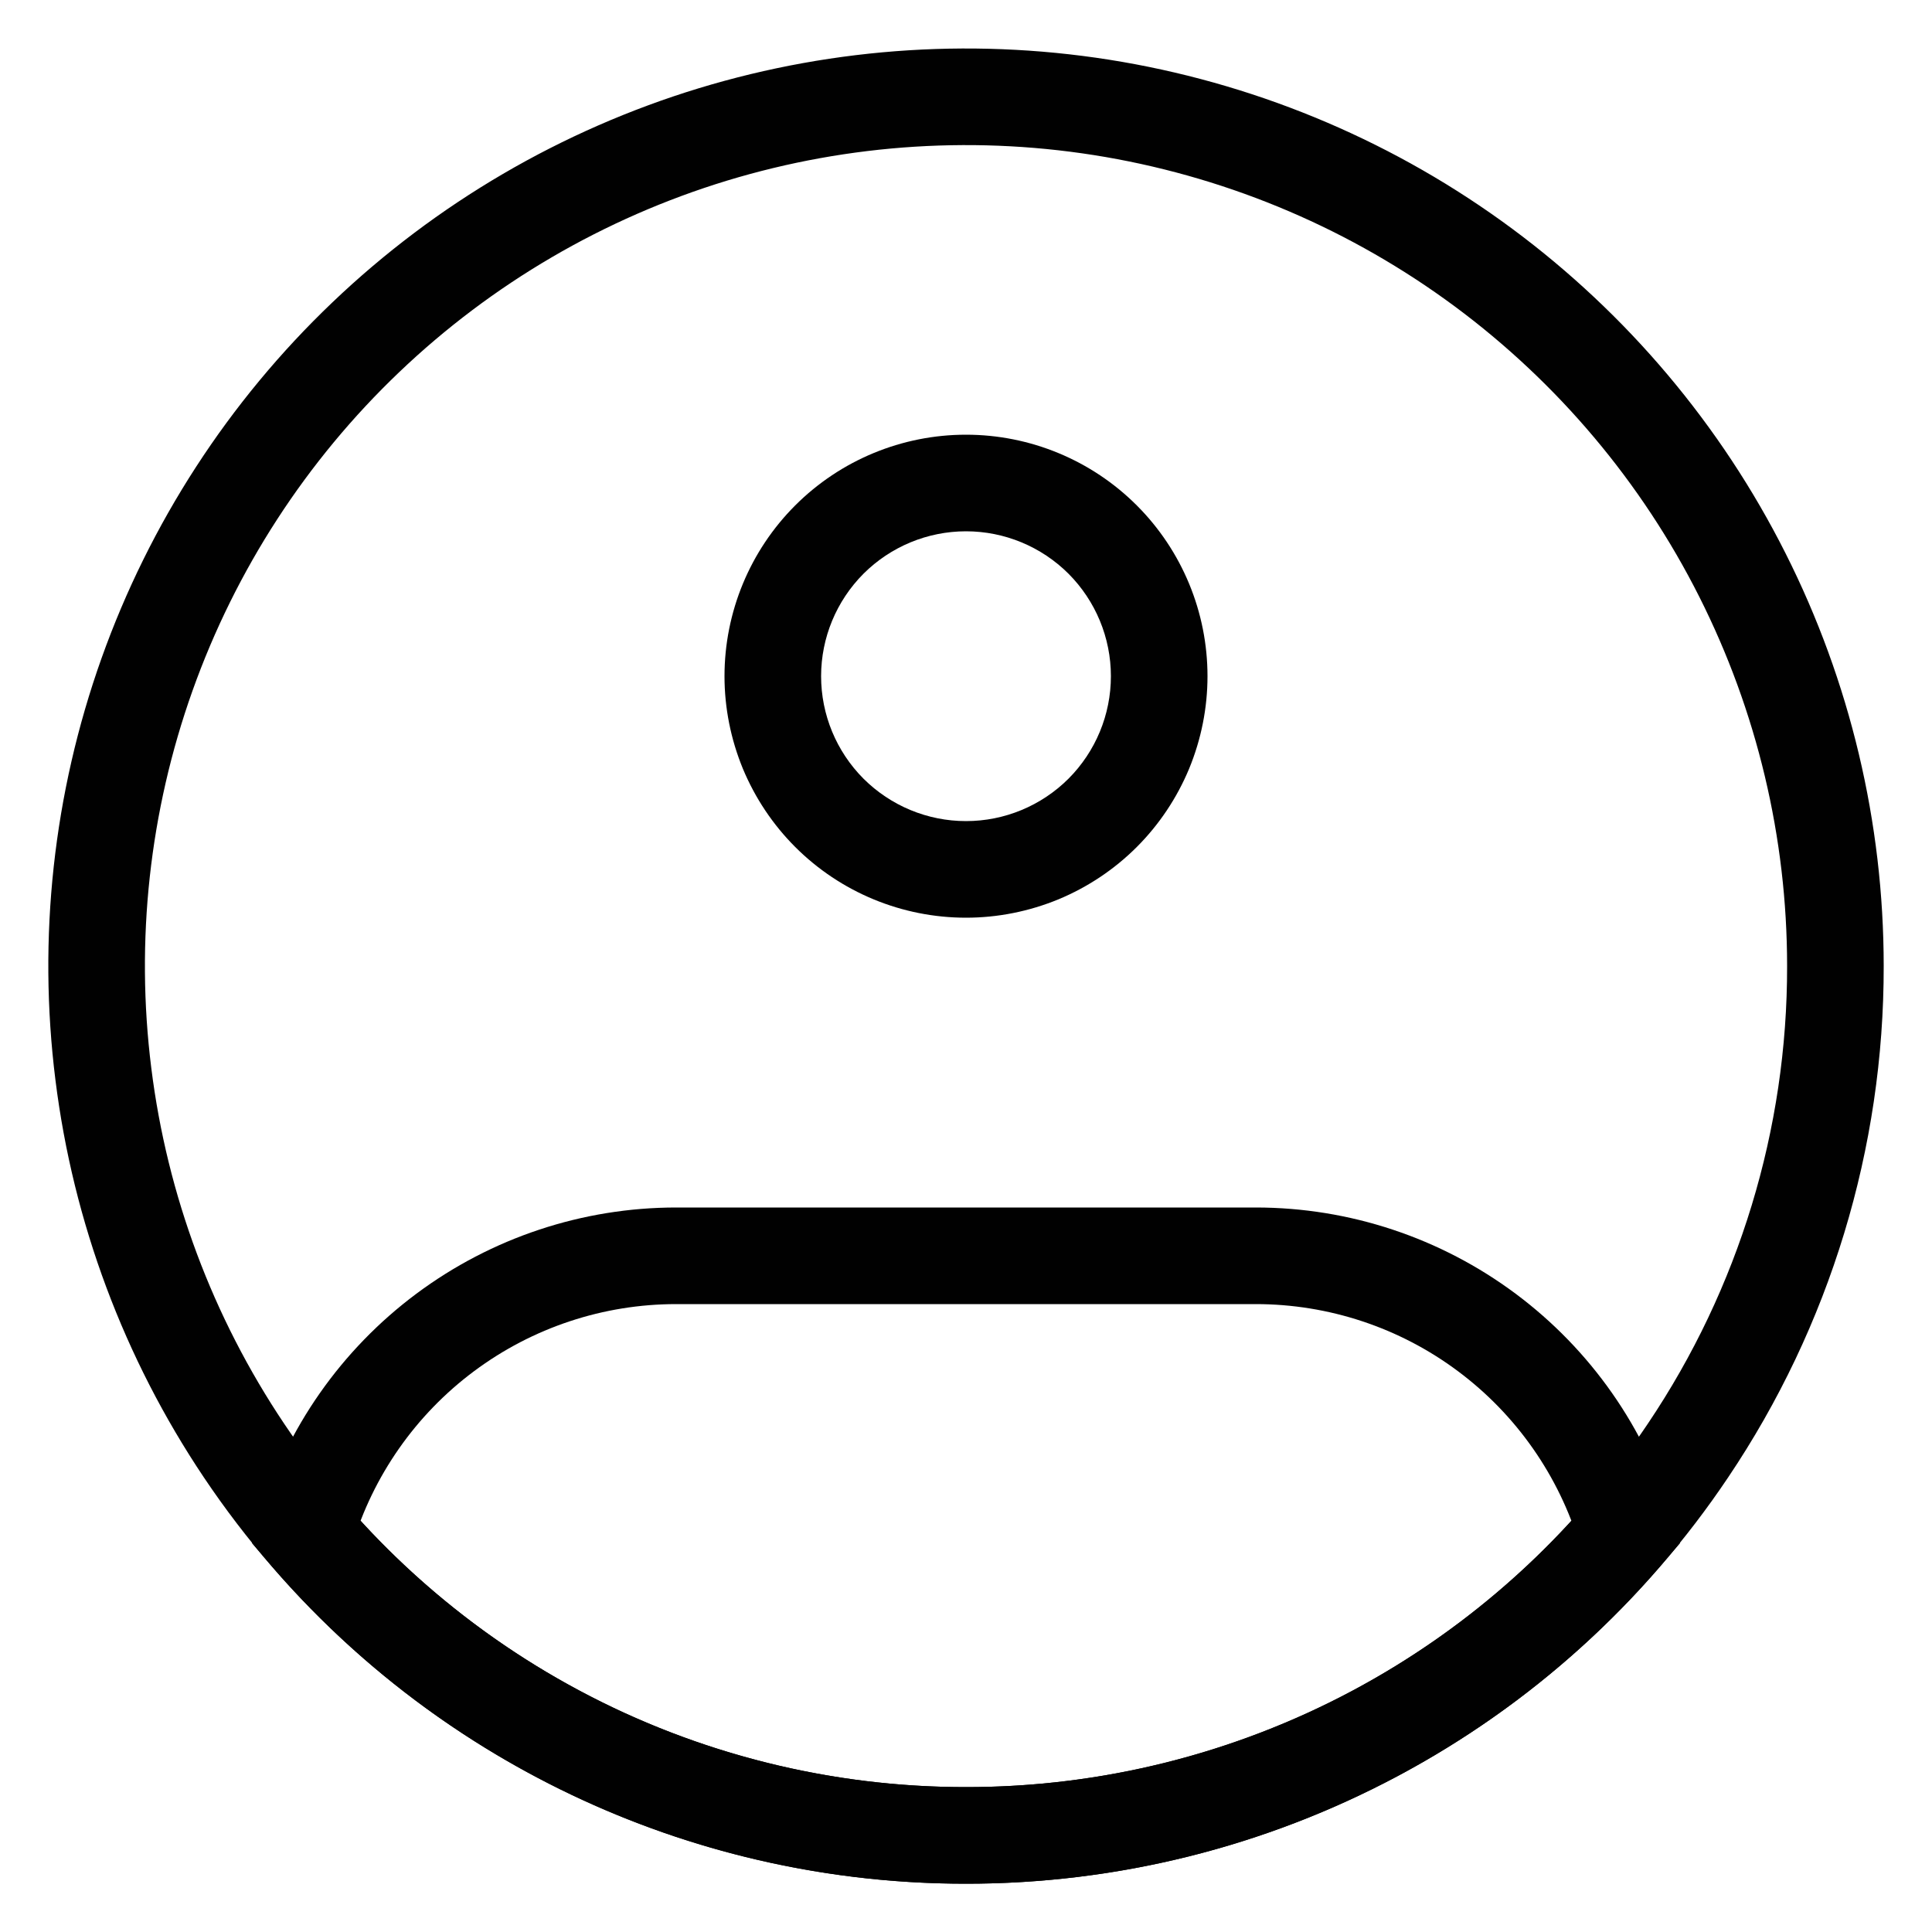 <svg width="20" height="20" viewBox="0 0 20 20" fill="none" xmlns="http://www.w3.org/2000/svg">
<path d="M19 10C19.003 11.787 18.471 13.534 17.474 15.016C16.651 16.243 15.539 17.248 14.236 17.943C12.932 18.638 11.477 19.001 10 19C8.523 19.001 7.068 18.638 5.765 17.943C4.461 17.248 3.349 16.243 2.526 15.016C1.743 13.848 1.244 12.514 1.07 11.118C0.895 9.723 1.05 8.307 1.522 6.982C1.994 5.658 2.769 4.462 3.786 3.492C4.803 2.521 6.034 1.802 7.379 1.392C8.724 0.983 10.146 0.894 11.531 1.133C12.917 1.373 14.227 1.933 15.357 2.77C16.486 3.607 17.405 4.697 18.037 5.952C18.67 7.208 19 8.594 19 10Z" stroke="#010101"/>
<path d="M11.5 7C11.5 7.398 11.342 7.779 11.061 8.061C10.779 8.342 10.398 8.5 10 8.5V9.5C10.328 9.5 10.653 9.435 10.957 9.31C11.26 9.184 11.536 9 11.768 8.768C12 8.536 12.184 8.26 12.31 7.957C12.435 7.653 12.5 7.328 12.5 7H11.5ZM10 8.5C9.602 8.5 9.221 8.342 8.939 8.061C8.658 7.779 8.5 7.398 8.5 7H7.5C7.5 7.328 7.565 7.653 7.69 7.957C7.816 8.26 8 8.536 8.232 8.768C8.701 9.237 9.337 9.5 10 9.5V8.5ZM8.5 7C8.5 6.602 8.658 6.221 8.939 5.939C9.221 5.658 9.602 5.5 10 5.5V4.5C9.337 4.5 8.701 4.763 8.232 5.232C7.763 5.701 7.5 6.337 7.5 7H8.5ZM10 5.5C10.398 5.5 10.779 5.658 11.061 5.939C11.342 6.221 11.5 6.602 11.5 7H12.5C12.5 6.337 12.237 5.701 11.768 5.232C11.299 4.763 10.663 4.5 10 4.5V5.5ZM3.166 15.856L2.686 15.714L2.609 15.975L2.786 16.182L3.166 15.856ZM16.834 15.856L17.214 16.182L17.391 15.975L17.313 15.714L16.834 15.856ZM7 13.5H13V12.5H7V13.5ZM7 12.5C6.031 12.5 5.088 12.813 4.311 13.392C3.534 13.971 2.963 14.785 2.686 15.714L3.645 15.999C3.861 15.277 4.304 14.644 4.908 14.194C5.513 13.743 6.246 13.5 7 13.5V12.5ZM10 18.5C8.773 18.501 7.561 18.236 6.446 17.724C5.332 17.211 4.342 16.462 3.545 15.53L2.786 16.182C3.677 17.224 4.783 18.06 6.029 18.633C7.274 19.206 8.629 19.501 10 19.5V18.5ZM13 13.5C13.754 13.5 14.488 13.743 15.092 14.194C15.696 14.644 16.139 15.278 16.355 16L17.313 15.714C17.036 14.785 16.466 13.971 15.689 13.392C14.912 12.813 13.969 12.5 13 12.5V13.5ZM16.455 15.53C15.658 16.462 14.668 17.211 13.554 17.724C12.439 18.236 11.227 18.501 10 18.5V19.5C11.371 19.501 12.726 19.206 13.971 18.633C15.217 18.06 16.323 17.224 17.214 16.182L16.454 15.531L16.455 15.53Z" fill="#010101"/>
</svg>
